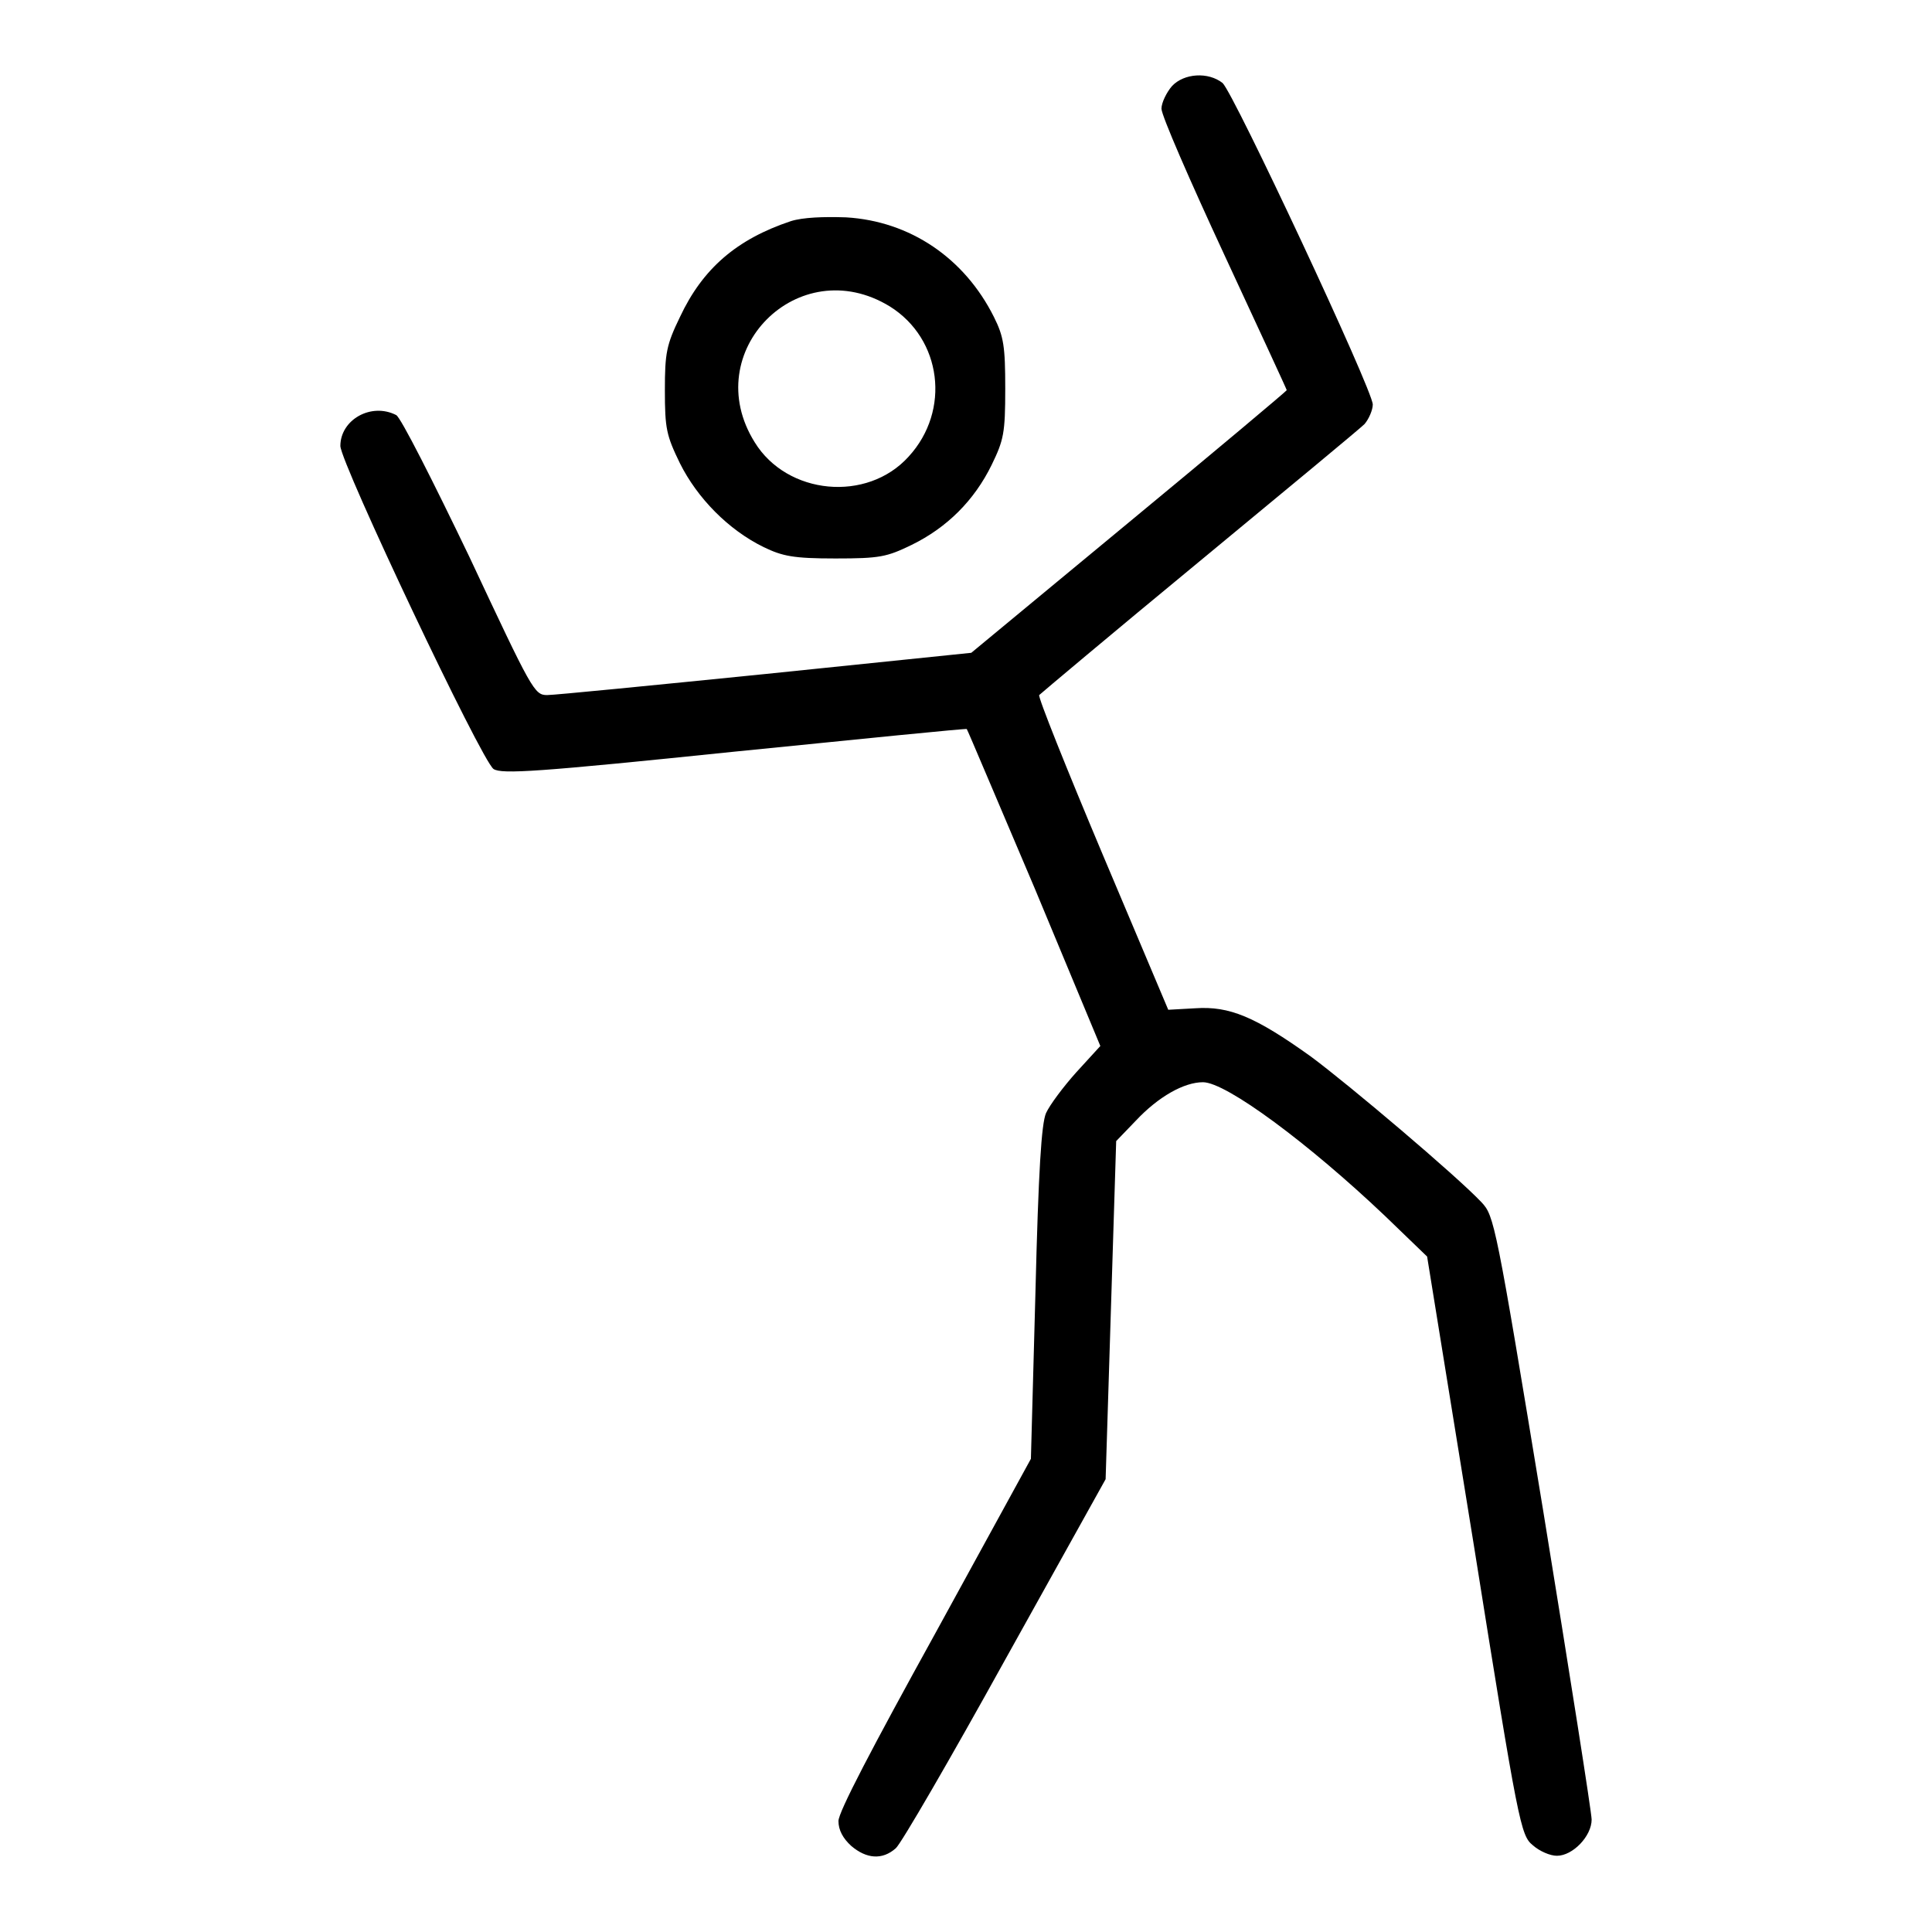 <?xml version="1.0" encoding="utf-8"?>
<!-- Svg Vector Icons : http://www.onlinewebfonts.com/icon -->
<!DOCTYPE svg PUBLIC "-//W3C//DTD SVG 1.1//EN" "http://www.w3.org/Graphics/SVG/1.1/DTD/svg11.dtd">
<svg version="1.1" xmlns="http://www.w3.org/2000/svg" xmlns:xlink="http://www.w3.org/1999/xlink" x="0px" y="0px" viewBox="0 0 256 256" enable-background="new 0 0 256 256" xml:space="preserve">
<g><g><g><path fill="#000000" d="M155.3,11.4c-0.7,0.8-1.4,2.2-1.4,3c0,0.9,3.8,9.6,8.3,19.3s8.3,17.9,8.3,18c0,0.1-9.4,8-20.9,17.5l-20.9,17.3l-27.2,2.8c-14.9,1.5-28,2.8-29,2.8c-1.7,0-2-0.6-10.3-18.3c-4.8-10-9.1-18.5-9.7-18.8c-3.3-1.7-7.4,0.6-7.4,4.1c0.1,2.4,18.7,41.7,20.3,42.8c1.1,0.7,5.8,0.4,31.9-2.3c16.9-1.7,30.8-3.1,30.8-3c0.1,0.1,4.1,9.6,9,21.1l8.7,20.9l-3.2,3.5c-1.7,1.9-3.5,4.3-4,5.4c-0.6,1.4-1,7.5-1.4,23.8l-0.6,22L124,216.3c-8.5,15.4-12.9,23.8-12.9,25s0.6,2.3,1.7,3.3c2,1.7,4.1,1.9,5.9,0.3c0.7-0.6,7.2-11.8,14.5-25l13.3-23.9l0.7-22.4l0.7-22.4l2.6-2.7c3-3.2,6.4-5.1,8.9-5.1c3.1,0,14.1,8.2,24.1,17.7l5.6,5.4l6.2,38.3c5.9,37,6.2,38.4,7.8,39.7c0.9,0.8,2.3,1.4,3.2,1.4c2.1,0,4.6-2.6,4.6-4.8c0-0.9-2.9-19.3-6.4-40.8c-6.3-38.3-6.5-39.2-8.2-41c-3.3-3.5-17.6-15.6-22.6-19.3c-7.4-5.3-10.8-6.7-15.3-6.4l-3.6,0.2l-8.7-20.6c-4.8-11.4-8.6-20.9-8.4-21.1c0.2-0.2,9.7-8.2,21.1-17.6c11.5-9.5,21.4-17.7,22-18.3c0.6-0.7,1.1-1.9,1.1-2.6c0-1.9-18.4-41.2-19.9-42.6C160.1,9.5,156.9,9.7,155.3,11.4z"/><path fill="#000000" d="M104.8,29.3c-7.2,2.4-11.7,6.3-14.7,12.7c-1.8,3.7-2,4.8-2,9.7c0,5.1,0.2,6,2,9.7c2.3,4.6,6.4,8.8,11.1,11.1c2.5,1.2,3.9,1.5,9.5,1.5c5.9,0,6.8-0.2,10.1-1.8c4.7-2.3,8.3-5.9,10.6-10.6c1.6-3.3,1.8-4.2,1.8-10.1c0-5.6-0.2-6.9-1.5-9.5c-3.9-7.8-11.1-12.7-19.6-13.2C109.1,28.7,106.4,28.8,104.8,29.3z M117.9,40.6c6.9,4.3,8.1,13.8,2.5,19.9c-5.5,6.1-16.1,5.1-20.4-1.9C92.5,46.6,105.8,33.2,117.9,40.6z"/></g></g></g>
</svg>